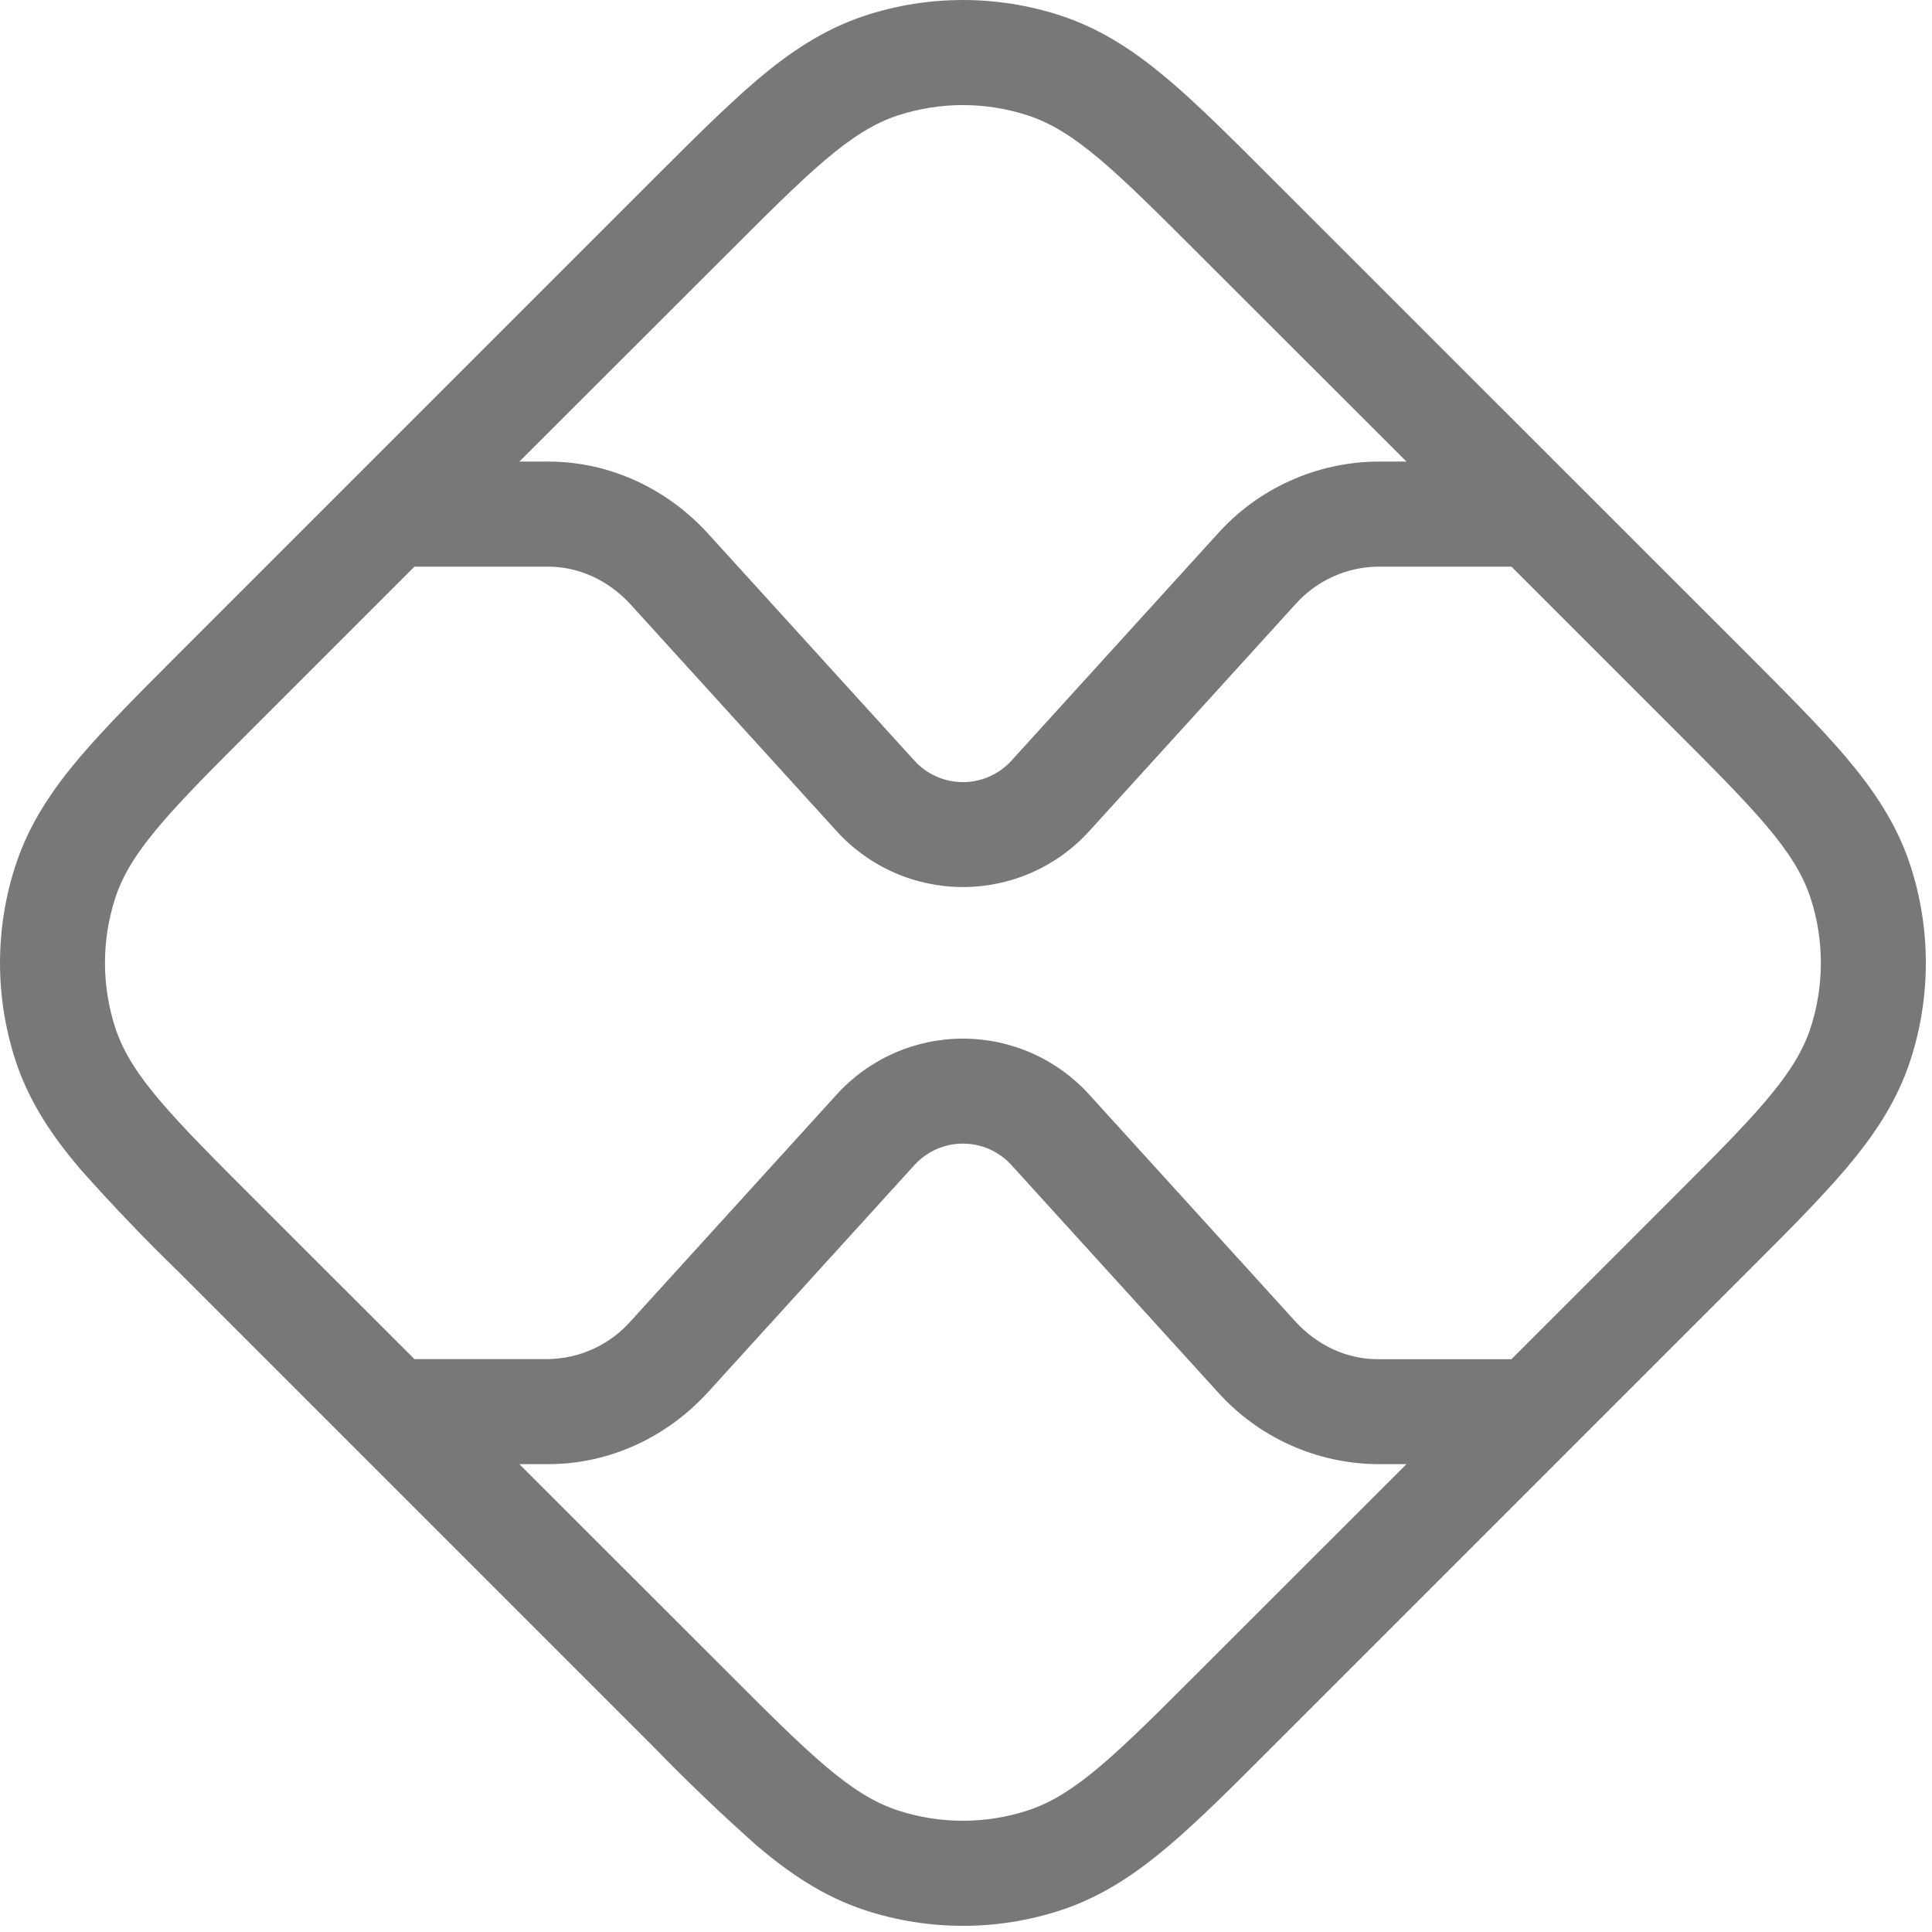 <svg xmlns="http://www.w3.org/2000/svg" fill="none" viewBox="0 0 44 44" height="44" width="44">
<path fill="#787878" d="M39.795 14.893C40.686 15.785 41.454 16.555 42.036 17.239C42.65 17.963 43.194 18.748 43.508 19.713C43.977 21.154 43.977 22.706 43.508 24.147C43.194 25.112 42.65 25.896 42.036 26.62C41.454 27.305 40.686 28.075 39.795 28.964L28.964 39.795C28.075 40.686 27.307 41.454 26.62 42.036C25.896 42.65 25.112 43.194 24.147 43.508C22.706 43.977 21.154 43.977 19.713 43.508C18.748 43.194 17.963 42.65 17.239 42.036C16.431 41.318 15.649 40.571 14.896 39.795L4.065 28.964C3.289 28.211 2.542 27.429 1.823 26.62C1.209 25.896 0.666 25.112 0.352 24.147C-0.117 22.706 -0.117 21.154 0.352 19.713C0.666 18.748 1.209 17.963 1.823 17.239C2.406 16.555 3.173 15.785 4.065 14.893L14.893 4.065C15.785 3.173 16.555 2.406 17.239 1.823C17.963 1.209 18.748 0.666 19.713 0.352C21.154 -0.117 22.706 -0.117 24.147 0.352C25.112 0.666 25.896 1.209 26.62 1.823C27.305 2.406 28.075 3.173 28.964 4.065L39.795 14.893ZM32.032 10.512L27.339 5.824C25.446 3.931 24.5 2.983 23.406 2.628C22.446 2.315 21.411 2.315 20.451 2.628C19.359 2.983 18.414 3.931 16.521 5.824L11.828 10.512H12.486C13.877 10.512 15.19 11.121 16.136 12.164L20.824 17.322C20.964 17.477 21.134 17.6 21.325 17.684C21.515 17.769 21.721 17.812 21.93 17.812C22.138 17.812 22.344 17.769 22.535 17.684C22.725 17.6 22.896 17.477 23.036 17.322L27.724 12.164C28.184 11.649 28.746 11.236 29.375 10.952C30.004 10.667 30.686 10.517 31.376 10.512H32.032ZM9.438 12.905H12.483C13.166 12.905 13.848 13.202 14.367 13.772L19.055 18.93C19.419 19.331 19.863 19.651 20.358 19.87C20.853 20.089 21.389 20.202 21.93 20.202C22.471 20.202 23.007 20.089 23.502 19.87C23.997 19.651 24.441 19.331 24.805 18.93L29.493 13.772C29.729 13.504 30.018 13.289 30.343 13.139C30.667 12.99 31.019 12.91 31.376 12.905H34.422L38.038 16.521C39.931 18.414 40.879 19.359 41.235 20.453C41.547 21.413 41.547 22.446 41.235 23.409C40.879 24.5 39.931 25.446 38.038 27.339L34.422 30.955H31.376C30.694 30.955 30.012 30.658 29.493 30.087L24.805 24.927C24.441 24.526 23.997 24.206 23.502 23.986C23.007 23.767 22.471 23.654 21.93 23.654C21.388 23.654 20.853 23.767 20.358 23.986C19.863 24.206 19.419 24.526 19.055 24.927L14.367 30.085C14.131 30.353 13.841 30.569 13.517 30.718C13.193 30.867 12.841 30.947 12.483 30.952H9.438L5.822 27.339C3.929 25.446 2.981 24.5 2.625 23.406C2.313 22.446 2.313 21.411 2.625 20.451C2.981 19.359 3.929 18.414 5.822 16.521L9.438 12.905ZM16.521 38.035L11.828 33.345H12.486C13.877 33.345 15.19 32.736 16.136 31.693L20.824 26.535C20.964 26.381 21.134 26.257 21.325 26.173C21.515 26.088 21.721 26.045 21.93 26.045C22.138 26.045 22.344 26.088 22.535 26.173C22.725 26.257 22.896 26.381 23.036 26.535L27.724 31.693C28.184 32.208 28.746 32.621 29.375 32.906C30.004 33.19 30.686 33.34 31.376 33.345H32.032L27.339 38.035C25.446 39.929 24.5 40.876 23.406 41.232C22.446 41.545 21.411 41.545 20.451 41.232C19.359 40.876 18.414 39.931 16.521 38.035Z" clip-rule="evenodd" fill-rule="evenodd"></path>
</svg>
